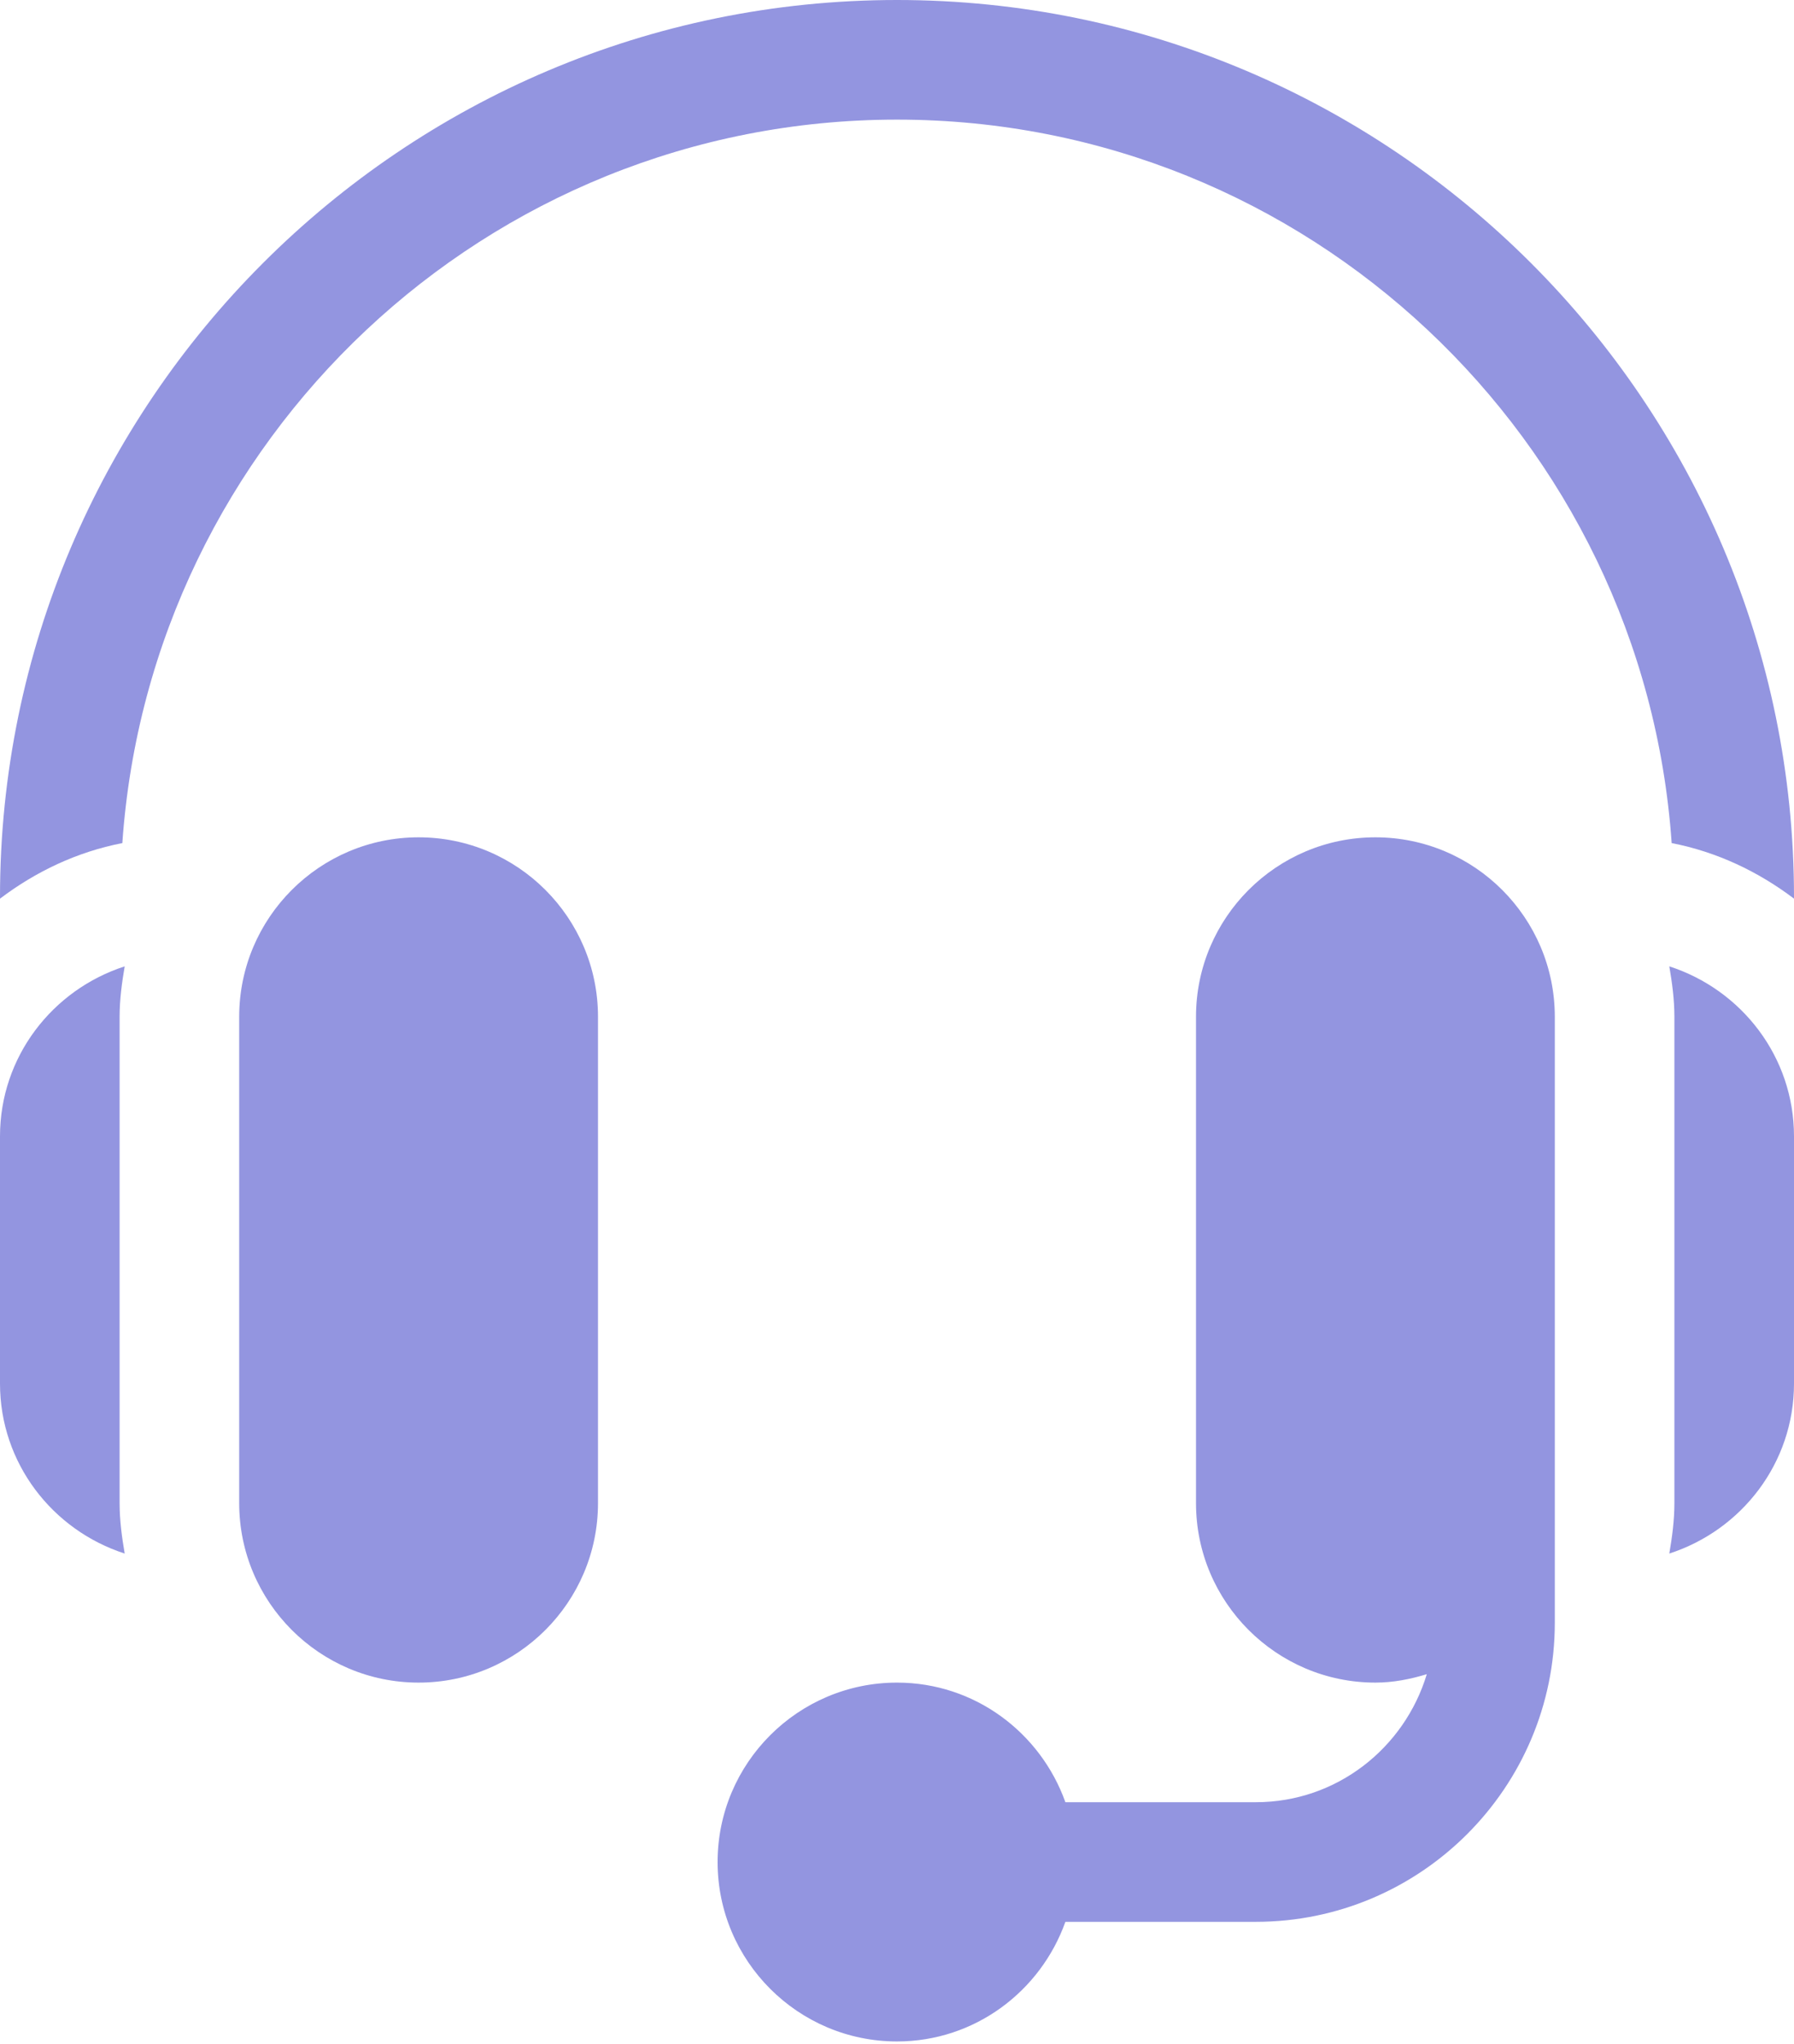 <svg width="115" height="131" viewBox="0 0 115 131" fill="none" xmlns="http://www.w3.org/2000/svg">
<path d="M26.833 53.667C20.492 53.667 15.333 58.825 15.333 65.167V96.344C15.333 102.686 20.492 107.845 26.833 107.845C33.175 107.845 38.333 102.686 38.333 96.344V65.167C38.333 58.825 33.175 53.667 26.833 53.667Z" fill="#9395E0"/>
<path d="M7.667 65.167C7.667 64.061 7.813 62.993 7.993 61.938C3.373 63.431 0 67.722 0 72.833V88.678C0 93.789 3.373 98.08 7.993 99.573C7.813 98.519 7.667 97.45 7.667 96.344V65.167Z" fill="#9395E0"/>
<path d="M88.167 53.667C81.825 53.667 76.667 58.825 76.667 65.167V96.344C76.667 102.686 81.825 107.845 88.167 107.845C89.319 107.845 90.411 107.623 91.461 107.306C90.034 112.036 85.689 115.511 80.5 115.511H68.294C66.706 111.059 62.491 107.845 57.5 107.845C51.159 107.845 46 113.003 46 119.345C46 125.686 51.159 130.845 57.5 130.845C62.491 130.845 66.706 127.63 68.294 123.178H80.5C91.068 123.178 99.667 114.579 99.667 104.011V96.344V65.167C99.667 58.825 94.508 53.667 88.167 53.667Z" fill="#9395E0"/>
<path d="M107.007 61.938C107.187 62.993 107.333 64.061 107.333 65.167V96.344C107.333 97.45 107.187 98.519 107.007 99.573C111.627 98.08 115 93.789 115 88.678V72.833C115 67.722 111.627 63.431 107.007 61.938Z" fill="#9395E0"/>
<path d="M57.5 0C25.793 0 0 25.793 0 57.5V57.598C2.284 55.869 4.926 54.603 7.842 54.037C9.634 28.175 31.192 7.667 57.5 7.667C83.808 7.667 105.366 28.175 107.158 54.037C110.073 54.603 112.716 55.869 115 57.598V57.5C115 25.793 89.207 0 57.5 0Z" fill="#9395E0"/>
</svg>
